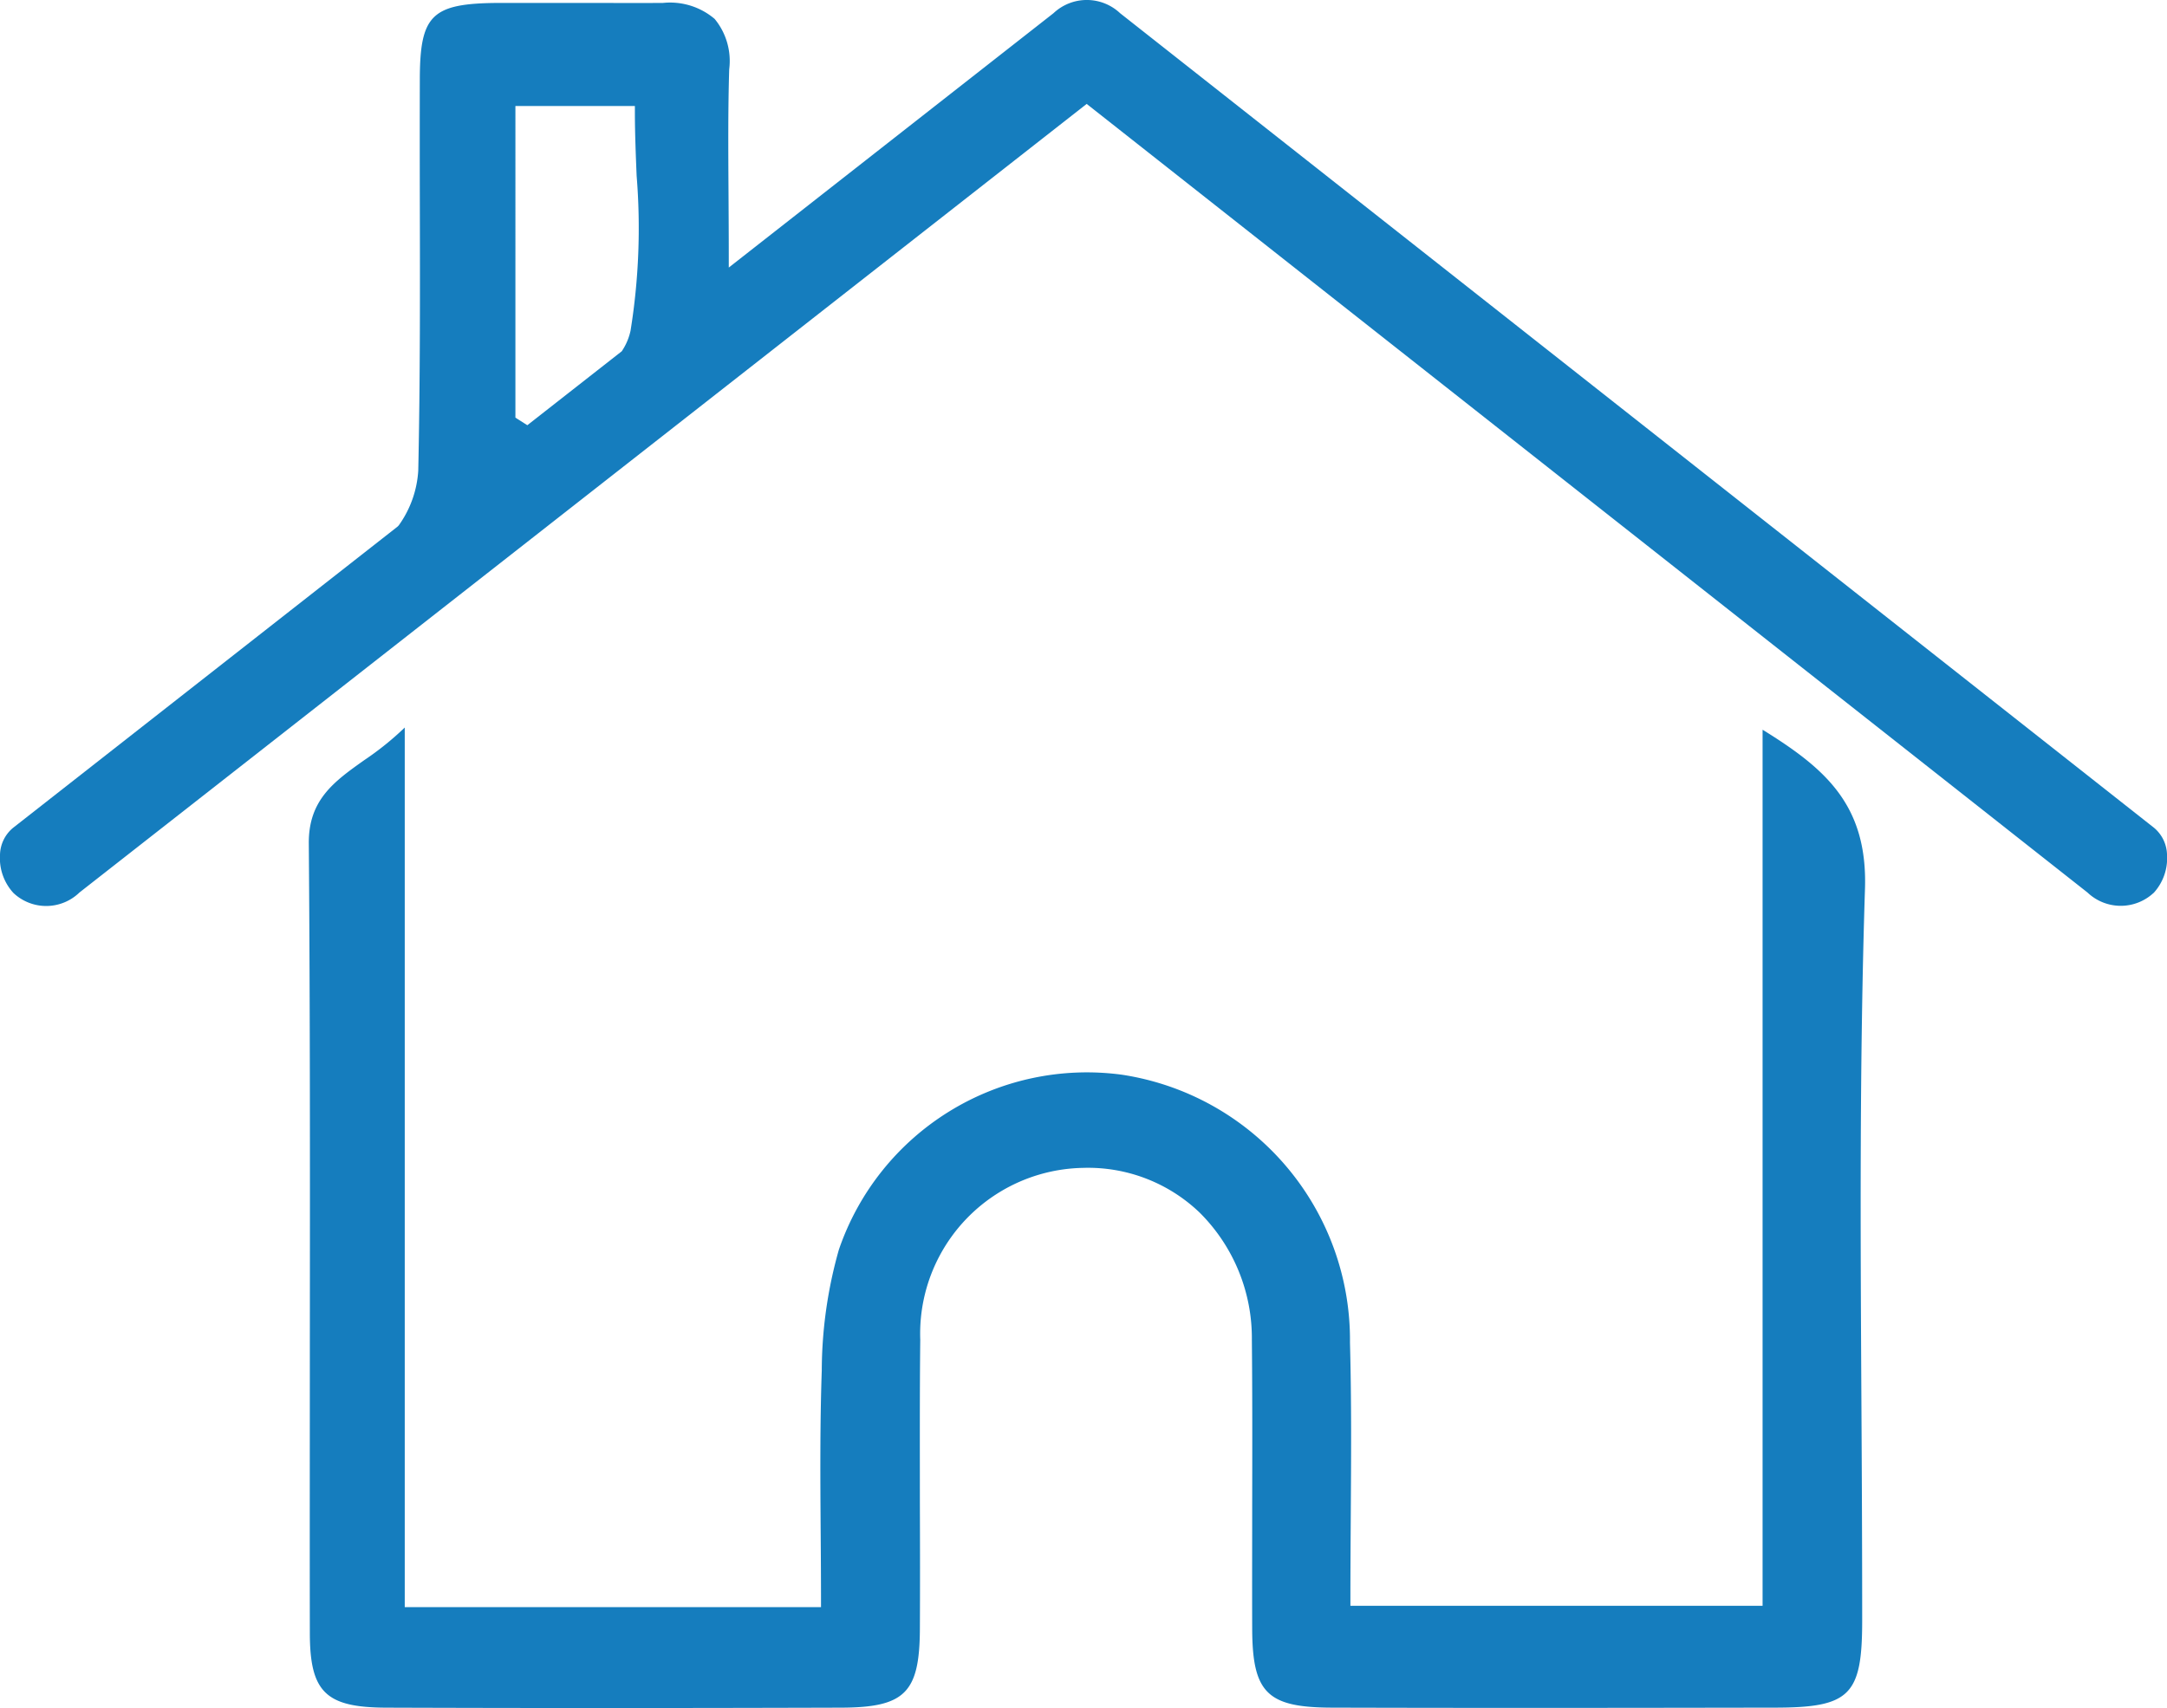 <svg id="Component_50_1" data-name="Component 50 – 1" xmlns="http://www.w3.org/2000/svg" xmlns:xlink="http://www.w3.org/1999/xlink" width="85.829" height="67.67" viewBox="0 0 85.829 67.67">
  <defs>
    <clipPath id="clip-path">
      <rect id="Rectangle_515" data-name="Rectangle 515" width="85.829" height="67.67" fill="#157dbe"/>
    </clipPath>
  </defs>
  <g id="Group_416" data-name="Group 416" clip-path="url(#clip-path)">
    <path id="Path_214" data-name="Path 214" d="M111.825,128V162.7H95.5v-.225c0-1.095.007-2.176.014-3.248.016-2.394.031-4.656-.031-6.957a10.628,10.628,0,0,0-9.027-10.609,10.383,10.383,0,0,0-11.217,6.933,17.7,17.7,0,0,0-.677,4.789c-.074,2.136-.058,4.32-.043,6.433.007.9.013,1.805.013,2.712v.225H58.045V127.906a11.776,11.776,0,0,1-1.6,1.289c-1.19.844-2.218,1.573-2.2,3.312.053,6.651.047,13.413.041,19.952,0,3.707-.007,7.54,0,11.309,0,2.35.626,2.96,3.02,2.968,5.634.02,11.527.02,18.016,0,2.528-.007,3.112-.586,3.126-3.1.009-1.666.006-3.36,0-5,0-2.121-.009-4.315.015-6.472a6.571,6.571,0,0,1,6.448-6.813,6.381,6.381,0,0,1,4.622,1.776,7.017,7.017,0,0,1,2.064,5.038c.022,2.17.017,4.376.013,6.509,0,1.626-.006,3.308,0,4.961.012,2.51.6,3.089,3.123,3.1,5.855.017,11.809.01,17.567,0,2.98,0,3.467-.483,3.47-3.424,0-2.865-.014-5.779-.03-8.6-.038-6.694-.078-13.616.141-20.417.107-3.34-1.591-4.774-4.052-6.3" transform="translate(-42.014 -99.082)" fill="#157dbe"/>
    <path id="Path_215" data-name="Path 215" d="M85.3,35.377a2.04,2.04,0,0,0,.53-1.508,1.436,1.436,0,0,0-.51-1.07L44.363.522a1.923,1.923,0,0,0-2.636,0L28.865,10.6v-.463c0-.864-.006-1.679-.01-2.46-.011-1.8-.021-3.347.027-4.932A2.62,2.62,0,0,0,28.306.75,2.726,2.726,0,0,0,26.259.116c-1.079.007-2.158,0-3.237,0l-1.615,0q-.837,0-1.674,0c-2.635.018-3.1.47-3.105,3.023q-.005,2.344,0,4.689c.008,3.546.016,7.213-.062,10.819a4.151,4.151,0,0,1-.772,2.167l-.045.047L.514,32.8A1.429,1.429,0,0,0,0,33.866a2.04,2.04,0,0,0,.531,1.511,1.891,1.891,0,0,0,2.616-.018L43.041,4.117,82.68,35.36a1.91,1.91,0,0,0,2.615.018M24.972,13.112a2.329,2.329,0,0,1-.322.768l-.021.034-3.743,2.932-.472-.3V4.2h4.732v.225c0,.837.035,1.7.069,2.535a25.589,25.589,0,0,1-.242,6.149" transform="translate(0 0)" fill="#157dbe"/>
  </g>
</svg>
